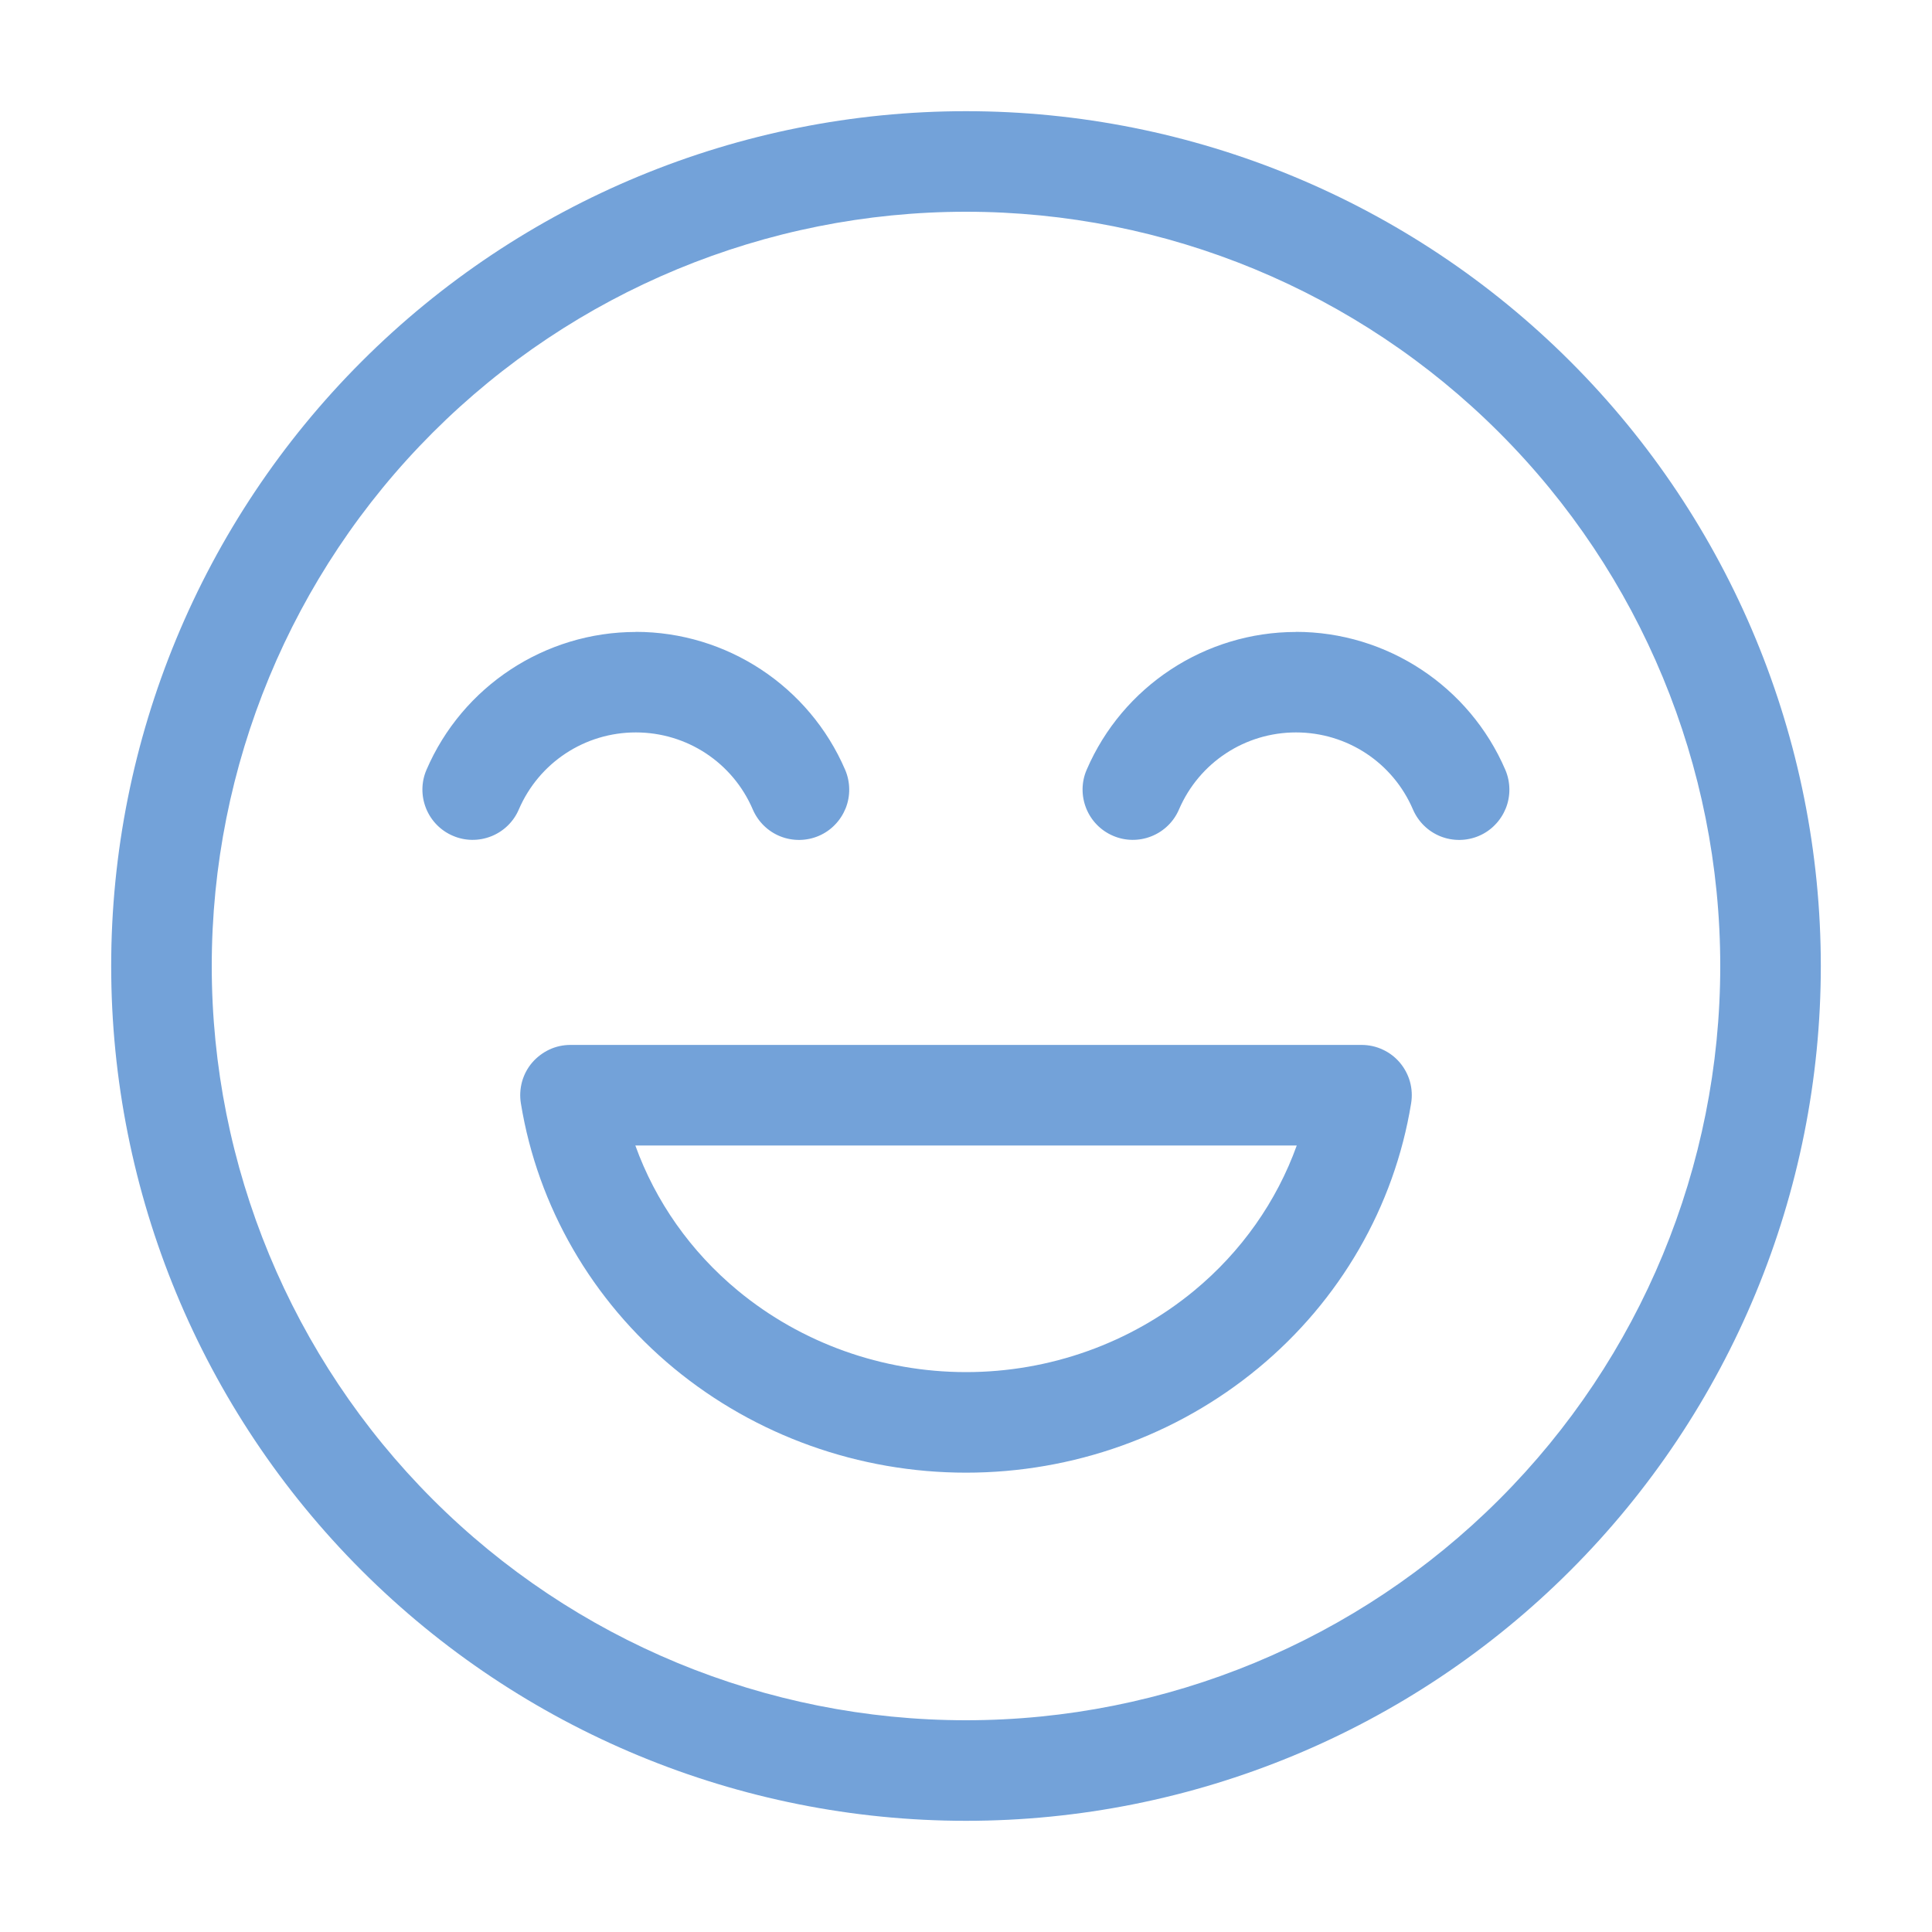 <svg viewBox="0 0 200 200" xmlns="http://www.w3.org/2000/svg" data-name="Layer 1" id="Layer_1">
  <defs>
    <style>
      .cls-1 {
        fill: rgba(23, 100, 192, .6);
        fill-rule: evenodd;
      }
    </style>
  </defs>
  <path d="M100,11.51c-23.47,0-45.98,9.32-62.57,25.92-16.59,16.59-25.92,39.1-25.92,62.57s9.32,45.98,25.92,62.57c16.59,16.59,39.1,25.92,62.57,25.92s45.98-9.32,62.57-25.92c16.59-16.59,25.92-39.1,25.92-62.57s-9.32-45.98-25.92-62.57c-16.59-16.59-39.1-25.92-62.57-25.92ZM100,21.92c20.71,0,40.57,8.22,55.21,22.87,14.64,14.64,22.87,34.5,22.87,55.21s-8.22,40.57-22.87,55.21c-14.64,14.64-34.5,22.87-55.21,22.87s-40.57-8.22-55.21-22.87c-14.64-14.64-22.87-34.5-22.87-55.21s8.22-40.57,22.87-55.21c14.64-14.64,34.5-22.87,55.21-22.87ZM65.83,65.42c-9.41,0-17.96,5.62-21.68,14.27-.55,1.27-.56,2.7-.05,3.98.51,1.28,1.51,2.31,2.78,2.85,1.27.55,2.7.56,3.98.05,1.28-.51,2.31-1.51,2.85-2.78,2.09-4.85,6.83-7.97,12.11-7.97s10.03,3.12,12.11,7.98c.55,1.27,1.57,2.27,2.85,2.78,1.28.51,2.72.49,3.98-.05.63-.27,1.2-.66,1.67-1.15.48-.49.85-1.07,1.11-1.7.25-.63.38-1.31.37-2s-.15-1.36-.42-1.99c-3.72-8.65-12.26-14.28-21.68-14.28ZM134.17,65.42c-9.41,0-17.96,5.62-21.68,14.27-.55,1.27-.56,2.7-.05,3.98s1.51,2.31,2.78,2.85c1.27.55,2.7.56,3.98.05,1.28-.51,2.31-1.51,2.85-2.78,2.09-4.85,6.83-7.97,12.11-7.97s10.03,3.12,12.11,7.98c.55,1.27,1.57,2.27,2.85,2.78,1.28.51,2.72.49,3.98-.05.63-.27,1.2-.66,1.67-1.15.48-.49.85-1.07,1.11-1.7.25-.63.38-1.31.37-2s-.15-1.36-.42-1.99c-3.72-8.65-12.26-14.28-21.68-14.28ZM59.05,108.17c-.75,0-1.5.16-2.18.48-.68.32-1.29.78-1.78,1.35-.49.57-.85,1.25-1.05,1.98s-.24,1.49-.12,2.23c1.74,10.7,7.38,20.43,15.83,27.42,8.46,6.99,19.18,10.82,30.25,10.82h0c11.07,0,21.79-3.82,30.25-10.82,8.46-6.99,14.09-16.72,15.83-27.42.12-.74.08-1.51-.12-2.23s-.56-1.4-1.05-1.98-1.1-1.04-1.78-1.35c-.68-.32-1.43-.48-2.18-.48H59.05ZM65.76,118.58h68.48c-2.08,5.78-5.72,10.98-10.62,15.03-6.56,5.42-14.94,8.43-23.61,8.43-8.68,0-17.06-3.01-23.62-8.43-4.9-4.05-8.54-9.25-10.62-15.03Z" class="cls-1"></path>
</svg>